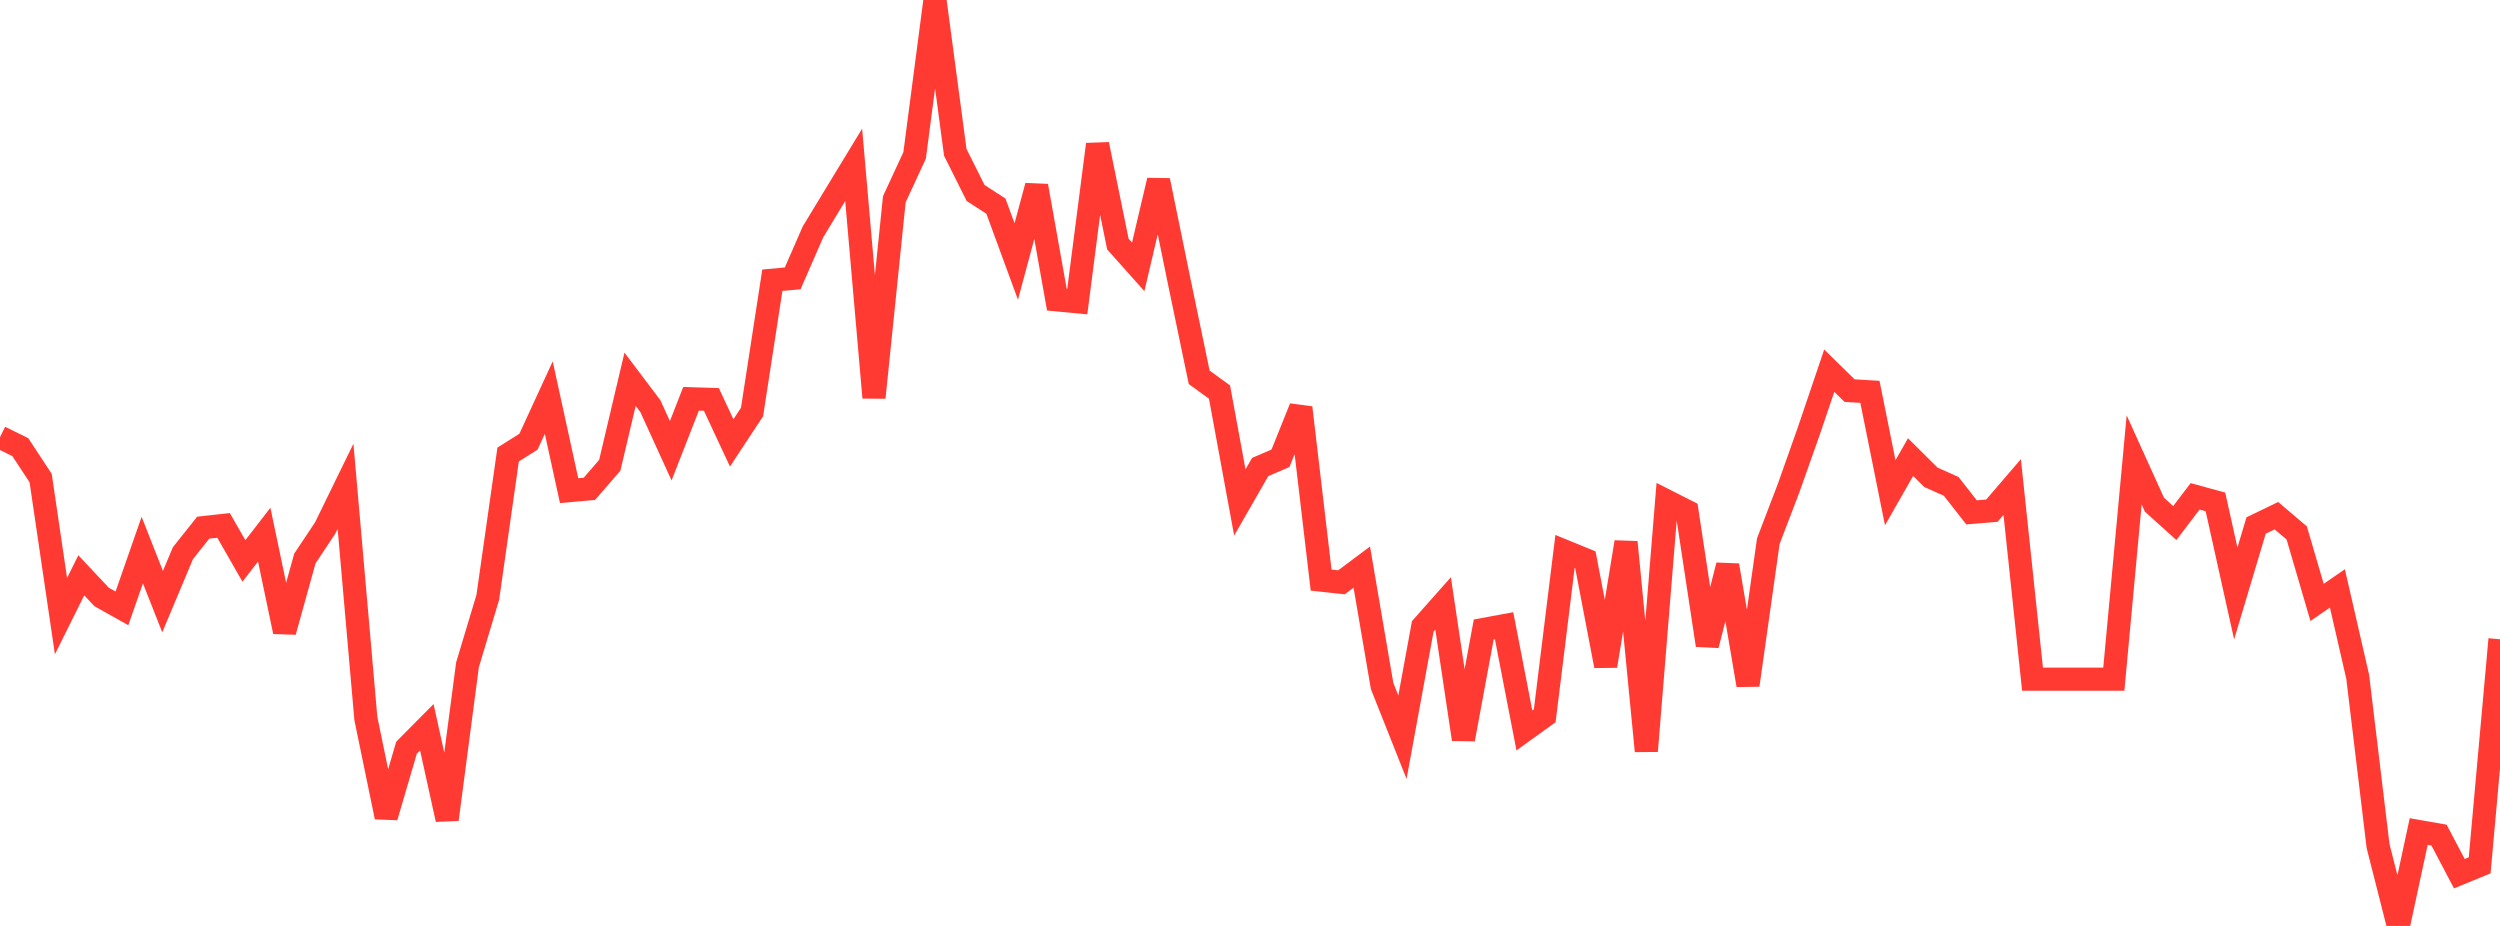 <?xml version="1.0" standalone="no"?>
<!DOCTYPE svg PUBLIC "-//W3C//DTD SVG 1.1//EN" "http://www.w3.org/Graphics/SVG/1.1/DTD/svg11.dtd">

<svg width="135" height="50" viewBox="0 0 135 50" preserveAspectRatio="none" 
  xmlns="http://www.w3.org/2000/svg"
  xmlns:xlink="http://www.w3.org/1999/xlink">


<polyline points="0.0, 23.606 1.098, 24.147 2.195, 25.816 3.293, 33.271 4.39, 31.067 5.488, 32.236 6.585, 32.852 7.683, 29.703 8.78, 32.488 9.878, 29.871 10.976, 28.493 12.073, 28.372 13.171, 30.29 14.268, 28.873 15.366, 34.111 16.463, 30.16 17.561, 28.51 18.659, 26.26 19.756, 38.797 20.854, 44.119 21.951, 40.379 23.049, 39.273 24.146, 44.25 25.244, 35.902 26.341, 32.255 27.439, 24.544 28.537, 23.853 29.634, 21.47 30.732, 26.495 31.829, 26.397 32.927, 25.126 34.024, 20.48 35.122, 21.934 36.22, 24.341 37.317, 21.535 38.415, 21.57 39.512, 23.917 40.61, 22.25 41.707, 15.132 42.805, 15.032 43.902, 12.52 45.0, 10.709 46.098, 8.902 47.195, 21.469 48.293, 10.76 49.39, 8.391 50.488, 0.0 51.585, 8.226 52.683, 10.422 53.78, 11.132 54.878, 14.122 55.976, 10.038 57.073, 16.192 58.171, 16.296 59.268, 7.796 60.366, 13.18 61.463, 14.409 62.561, 9.744 63.659, 15.106 64.756, 20.375 65.854, 21.172 66.951, 27.132 68.049, 25.22 69.146, 24.748 70.244, 22.013 71.341, 31.326 72.439, 31.445 73.537, 30.624 74.634, 37.043 75.732, 39.808 76.829, 33.826 77.927, 32.587 79.024, 39.921 80.122, 33.989 81.22, 33.786 82.317, 39.444 83.415, 38.653 84.512, 29.775 85.61, 30.224 86.707, 35.96 87.805, 29.275 88.902, 40.555 90.0, 27.056 91.098, 27.612 92.195, 34.842 93.293, 30.529 94.39, 36.997 95.488, 29.225 96.585, 26.357 97.683, 23.254 98.78, 20.017 99.878, 21.094 100.976, 21.159 102.073, 26.608 103.171, 24.684 104.268, 25.773 105.366, 26.265 106.463, 27.668 107.561, 27.577 108.659, 26.299 109.756, 36.674 110.854, 36.674 111.951, 36.674 113.049, 36.674 114.146, 36.674 115.244, 24.835 116.341, 27.255 117.439, 28.245 118.537, 26.802 119.634, 27.103 120.732, 32.047 121.829, 28.378 122.927, 27.847 124.024, 28.78 125.122, 32.53 126.22, 31.775 127.317, 36.553 128.415, 45.683 129.512, 50.0 130.61, 44.902 131.707, 45.094 132.805, 47.179 133.902, 46.728 135.0, 34.52" fill="none" stroke="#ff3a33" stroke-width="1.25"/>

</svg>